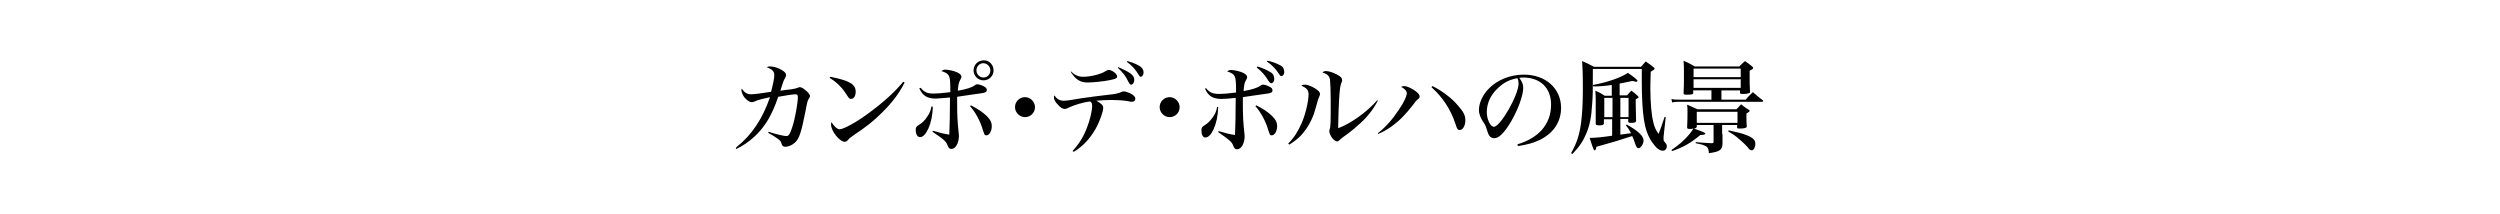 <?xml version="1.0" encoding="UTF-8" standalone="no"?>
<!-- Generator: Adobe Illustrator 19.1.0, SVG Export Plug-In . SVG Version: 6.00 Build 0)  -->
<svg id="レイヤー_1" style="enable-background:new 0 0 700 60" xmlns="http://www.w3.org/2000/svg" xml:space="preserve" viewBox="0 0 700 60" version="1.1" y="0px" x="0px" xmlns:xlink="http://www.w3.org/1999/xlink">
<style type="text/css">
	.st0{fill:#B89855;}
	.st1{fill:#990014;}
	.st2{fill:none;stroke:#990014;stroke-miterlimit:10;}
</style>
		<path d="m206.2 41.2c4.3-3.4 7.3-7.9 9.4-14-1.9 0.4-3.4 0.8-4.3 1.2-0.4 0.2-0.5 0.2-0.8 0.2-0.7 0-1.5-0.6-2.2-1.5-0.4-0.6-0.7-1.4-0.7-1.8 0-0.1 0-0.3 0.1-0.5 0.7 1.1 1.5 1.6 2.6 1.6 0.9 0 3.1-0.3 5.6-0.7 0.6-2.3 0.9-3.8 0.9-4.7 0-1-0.6-1.6-2.1-2.2 0.4-0.2 0.6-0.2 1-0.2 0.9 0 2.2 0.4 3.2 1 0.8 0.5 1.2 0.9 1.2 1.4 0 0.3-0.1 0.4-0.3 0.9-0.4 0.6-0.5 1-1.3 3.5 0.6-0.1 2.8-0.4 3.1-0.4 1.1-0.2 1.1-0.2 1.7-0.4 0.3-0.1 0.4-0.2 0.6-0.2 0.5 0 1 0.3 1.8 1 0.7 0.6 1.1 1.1 1.1 1.5 0 0.2-0.1 0.4-0.3 0.7-0.4 0.6-0.4 0.6-1 3.7-1.1 5.6-1.7 7.6-3 8.7-0.8 0.7-1.8 1.1-2.7 1.1-0.5 0-0.8-0.3-1-0.9-0.1-0.6-0.4-0.9-1.1-1.4s-1.5-1-2.6-1.6l0.1-0.3c2.5 0.8 4.4 1.2 5 1.2s1-0.5 1.6-2.4c0.8-2.3 1.6-6.9 1.6-8.5 0-0.6-0.2-0.8-0.7-0.8-0.6 0-3.3 0.4-4.8 0.7-1.7 5-3.6 8.3-6.6 11.1-1.6 1.5-3.4 2.7-5.3 3.6l0.2-0.6z"/>
		<path d="m232.5 21.5c3 0.6 4.6 1.1 5.9 1.9 0.8 0.6 1.2 1.3 1.2 2.2 0 1.2-0.5 2.1-1.3 2.1-0.4 0-0.6-0.2-1-0.8-1.5-2.4-2.8-3.7-5-5.1l0.2-0.3zm20.8 1.6c-1.5 3-3.4 5.5-6.2 8.3-2.5 2.5-4.4 4-8 6.4-0.8 0.6-1.3 0.9-1.5 1.2-0.4 0.5-0.7 0.7-1.1 0.7-1.4 0-3.8-3-3.8-4.8 0-0.2 0-0.4 0.1-0.7 0.8 1.2 1.6 2 2.3 2 1.1 0 4.9-2.1 8.1-4.5 4.1-3 7.3-5.9 9.7-8.8l0.4 0.2z"/>
		<path d="m261.2 29.9c-0.1 2.5-0.5 4.4-1.3 6.2-0.7 1.5-1.5 2.3-2.3 2.3-0.7 0-1.2-0.8-1.2-2 0-0.8 0.2-1 1-1.5 0.7-0.4 1.6-1.2 2.2-2.2 0.7-1 1-1.7 1.2-2.9l0.4 0.1zm-3.4-5.3c1 1.2 1.8 1.6 3.6 1.6 1 0 2.4-0.1 4.7-0.4 0-3-0.1-3.7-0.3-4.3-0.3-0.8-0.9-1.2-2.2-1.6 0.4-0.3 0.6-0.4 1.1-0.4 0.9 0 2.6 0.4 3.4 0.8s1.1 0.8 1.1 1.2c0 0.3-0.1 0.4-0.4 1-0.3 0.5-0.5 1.3-0.6 2.9 2.4-0.4 3.9-0.9 4.7-1.5 0.3-0.2 0.4-0.3 0.8-0.3s1.3 0.3 1.8 0.6c0.6 0.3 0.8 0.6 0.8 1 0 0.6-0.4 0.8-2.1 1-0.2 0-1.3 0.2-3.5 0.5-2 0.3-2 0.3-2.7 0.4v2c0 2.8 0.1 5.2 0.4 7.8 0 0.4 0.1 0.7 0.1 1.1 0 2-0.9 3.7-2.1 3.7-0.6 0-0.8-0.3-1.1-1-0.3-1-0.9-1.6-4.2-3.8l0.1-0.3c2.1 0.6 2.7 0.8 4.6 1.1 0.1-2.2 0.2-5.8 0.2-10.4-1.4 0.1-3.2 0.3-4 0.3-2.4 0-3.7-0.8-4.6-2.9l0.4-0.1zm14.1 4.9c2.2 1.2 3.4 2 4.5 3.1 1 1 1.3 1.8 1.3 2.7 0 1.4-0.7 2.6-1.5 2.6-0.3 0-0.5-0.1-0.6-0.4-0.1-0.2-0.1-0.2-0.4-1.1-0.7-2.5-2.1-5-3.6-6.7l0.3-0.2zm6.3-9.8c0 1.6-1.3 2.8-2.8 2.8-1.6 0-2.8-1.3-2.8-2.8 0-1.6 1.3-2.8 2.8-2.8 1.5-0.1 2.8 1.2 2.8 2.8zm-4.8 0c0 1.1 0.9 2 2 2s1.9-0.9 1.9-2-0.9-2-2-2c-1 0-1.9 0.9-1.9 2z"/>
		<path d="m289.8 30c0 1.6-1.3 2.8-2.8 2.8s-2.8-1.3-2.8-2.8c0-1.6 1.3-2.8 2.8-2.8s2.8 1.3 2.8 2.8z"/>
		<path d="m300.3 42.3c1.9-2.1 3.1-4 4.1-6.7 0.8-2 1.4-4.6 1.4-5.9 0-0.7-0.1-1-0.6-1.3-1.8 0.2-4.4 1-5.9 1.7-0.6 0.3-0.8 0.4-1.2 0.4-0.6 0-1.2-0.4-1.9-1.2-0.8-0.8-1.1-1.5-1.1-2 0-0.2 0-0.3 0.1-0.6 0.7 1 1.5 1.5 2.6 1.5 0.8 0 1 0 5.1-0.7 1.9-0.3 5.2-0.7 8.6-1.1 0.9-0.1 1.7-0.3 2.4-0.6 0.4-0.2 0.5-0.2 0.8-0.2 0.4 0 1 0.2 1.7 0.5 1 0.5 1.5 1 1.5 1.6 0 0.5-0.4 0.8-1.1 0.8-0.2 0-0.2 0-0.6-0.1-1.3-0.3-3.5-0.4-5.3-0.4-1 0-2.9 0.1-3.9 0.2 1.5 0.9 1.9 1.3 1.9 2 0 1.1-1 3.9-2.2 6-1.6 2.7-3.3 4.6-6 6.3l-0.4-0.2zm-0.4-22.3c1.1 1.1 2.1 1.5 3.4 1.5 1.1 0 2.5-0.2 3.9-0.6 1-0.3 1.4-0.4 2.4-1 0.4-0.2 0.5-0.3 0.9-0.3 0.9 0 2.3 1.1 2.3 1.8 0 0.5-0.4 0.7-1.9 1-1.9 0.4-4.9 0.7-6.4 0.7-2.1 0-3.4-0.9-4.7-3l0.1-0.1zm13.2-1.2c3.5 1.5 4.5 2.3 4.5 3.6 0 0.7-0.4 1.3-0.9 1.3-0.3 0-0.4-0.2-0.7-0.7-0.8-1.7-1.5-2.6-3-4l0.1-0.2zm2.6-1.7c1.4 0.4 2.4 0.8 3.4 1.4 0.8 0.5 1.1 1.1 1.1 1.8 0 0.6-0.4 1.2-0.8 1.2-0.2 0-0.4-0.2-0.6-0.6-0.9-1.5-1.8-2.5-3.3-3.6l0.2-0.2z"/>
		<path d="m330.3 30c0 1.6-1.3 2.8-2.8 2.8s-2.8-1.3-2.8-2.8c0-1.6 1.3-2.8 2.8-2.8s2.8 1.3 2.8 2.8z"/>
		<path d="m341.1 30c-0.1 2.5-0.5 4.4-1.3 6.2-0.7 1.5-1.5 2.3-2.3 2.3-0.7 0-1.1-0.8-1.1-2 0-0.8 0.2-1 1-1.5 0.7-0.4 1.6-1.3 2.2-2.2 0.7-1 1-1.7 1.2-2.9l0.3 0.1zm-3.4-5.3c1 1.2 1.8 1.6 3.7 1.6 1 0 2.5-0.1 4.7-0.4 0-3-0.1-3.7-0.3-4.3-0.3-0.8-0.9-1.2-2.2-1.6 0.4-0.3 0.6-0.4 1.1-0.4 0.9 0 2.6 0.4 3.4 0.8s1.1 0.8 1.1 1.2c0 0.3-0.1 0.4-0.4 1-0.3 0.5-0.5 1.3-0.6 2.9 2.3-0.4 3.9-0.9 4.7-1.5 0.3-0.2 0.4-0.3 0.8-0.3s1.3 0.3 1.8 0.6c0.6 0.3 0.8 0.6 0.8 1 0 0.6-0.4 0.8-2.1 1-0.2 0-1.3 0.2-3.5 0.5-2 0.3-2 0.3-2.7 0.4v2.1c0 2.7 0.1 5.2 0.4 7.7 0 0.4 0.1 0.8 0.1 1.1 0 2-0.9 3.7-2.1 3.7-0.6 0-0.8-0.3-1.1-1-0.3-1-1-1.6-4.2-3.8l0.1-0.3c2.2 0.6 2.6 0.8 4.6 1.1 0.1-2.2 0.2-5.8 0.2-10.4-1.7 0.2-3.1 0.3-4 0.3-2.4 0-3.7-0.8-4.6-2.9l0.3-0.1zm14.1 4.8c2.3 1.2 3.4 2 4.5 3.1 1 1 1.3 1.8 1.3 2.7 0 1.4-0.7 2.6-1.5 2.6-0.3 0-0.5-0.1-0.6-0.4-0.1-0.2-0.1-0.2-0.4-1.1-0.7-2.5-2.1-5-3.6-6.7l0.3-0.2zm0.3-10.9c1.5 0.5 2.7 1 3.6 1.6 0.8 0.4 1.1 1.1 1.1 2 0 0.6-0.4 1.1-0.8 1.1-0.3 0-0.5-0.2-0.8-0.6-0.8-1.4-1.8-2.6-3.3-3.8l0.2-0.3zm2.8-1.6c1.5 0.3 2.6 0.8 3.6 1.3 0.8 0.4 1.1 1.1 1.1 1.9 0 0.6-0.4 1.1-0.8 1.1-0.2 0-0.4-0.1-0.6-0.5-1-1.5-1.9-2.5-3.5-3.6l0.2-0.2z"/>
		<path d="m360.7 40.2c1.6-1.6 2.7-3.3 3.8-5.8 1-2.3 1.9-6 1.9-8 0-1.2-0.6-1.8-2-2.4 0.3-0.3 0.5-0.3 1-0.3 0.6 0 1.8 0.4 2.9 1.1 0.9 0.6 1.3 1 1.3 1.5 0 0.3-0.1 0.4-0.3 1-0.2 0.4-0.2 0.4-1.1 3.6-0.8 2.8-2.3 5.3-4 7.1-1 1-1.8 1.6-3.2 2.5l-0.3-0.3zm25.1-12c-1.1 2-1.8 3-3.2 4.6-1.1 1.2-2 2-3.4 3.2-1.1 0.9-2 1.6-2.6 2-0.7 0.5-1.1 0.8-1.5 1.2-0.3 0.3-0.5 0.4-0.7 0.4-0.9 0-2.2-1.8-2.2-2.9 0-0.2 0-0.2 0.1-0.5 0.3-0.7 0.3-2.3 0.3-8 0-2.5-0.1-5.1-0.2-5.9-0.2-1.1-0.8-1.6-2.1-2 0.3-0.3 0.5-0.4 1-0.4 0.8 0 2 0.4 3.1 1 1 0.5 1.4 1 1.4 1.5 0 0.3 0 0.4-0.3 1-0.1 0.3-0.3 1.1-0.4 2.4-0.2 1.8-0.4 7.7-0.4 9.1v1c3.5-1.3 8-4.5 10.9-7.8l0.2 0.1z"/>
		<path d="m385.8 37.3c2.2-1.7 4.2-4 5.9-6.6 1.5-2.2 2.2-3.8 2.2-4.6 0-0.6-0.4-1.1-1.6-1.8 0.4-0.1 0.5-0.2 0.8-0.2 0.7 0 1.7 0.4 2.8 1.1s1.6 1.3 1.6 1.8c0 0.3-0.1 0.5-0.5 0.8-0.5 0.4-0.5 0.4-1.3 1.5-2.2 2.8-3.7 4.4-6.2 6.2-1.3 0.9-2.2 1.4-3.6 2l-0.1-0.2zm15.3-13.2c2.6 1.3 5.3 3.3 7 5.3 1.7 1.9 2.2 2.9 2.2 4.3 0 1.5-0.7 2.7-1.6 2.7-0.5 0-0.7-0.2-1.1-1.5-1.4-4.3-3.6-7.6-6.8-10.5l0.3-0.3z"/>
		<path d="m424.9 40.4c3-0.9 5.1-2.2 6.7-3.9 1.8-2 2.7-4.4 2.7-7.2 0-4.7-3-7.6-7.9-7.6-0.3 0-0.5 0-1 0.1 0.8 1.1 1.1 1.8 1.1 2.8 0 2.2-1.5 6.2-3.5 9.6-1.8 3-3.3 4.5-4.6 4.5-0.5 0-1-0.2-1.3-0.6-0.3-0.3-0.5-0.9-0.8-1.8-0.3-1-0.4-1.3-1.1-2.3-0.6-0.9-1.1-2.1-1.1-3.2 0-1.8 0.9-3.9 2.4-5.6 2.4-2.7 6.2-4.3 10.2-4.3 6.1 0 10.4 3.9 10.4 9.3 0 3.9-2.1 7.1-6 9-1.7 0.8-3.4 1.3-6.1 1.7l-0.1-0.5zm-5.4-15.8c-2.1 1.9-3.2 4.3-3.2 6.8 0 2 1 4.1 2 4.1 1.8 0 6.9-8.9 6.9-12.1 0-0.3-0.1-0.6-0.1-0.9-0.1-0.2-0.2-0.6-0.2-0.6-2.3 0.4-3.8 1.2-5.4 2.7z"/>
		<path d="m439.9 42.9c1.6-2.9 2.3-4.9 2.8-8.5 0.3-2.5 0.5-5.1 0.5-9.3 0-4.9-0.1-6.5-0.2-8 1.4 0.6 1.8 0.8 3.3 1.6h13.2c0.5-0.6 0.7-0.8 1.3-1.5 1 0.7 1.3 0.9 2.3 1.7 0.1 0.1 0.2 0.2 0.2 0.3 0 0.2-0.3 0.4-1.1 0.9-0.1 3.2-0.1 4.1-0.1 4.7 0 3.8 0.3 7.3 0.8 9.3 0.3 1.4 0.7 2.3 1.5 3.4 0.6-1.5 0.8-2.1 1.7-4.8l0.3 0.1-0.6 5.5v0.6c0 0.5 0 0.5 0.5 1.1 0.3 0.3 0.4 0.6 0.4 1 0 0.7-0.5 1.2-1.1 1.2-1 0-1.9-0.8-3.1-2.5-1.1-1.7-1.8-3.6-2.2-6.2-0.4-2.5-0.6-6.5-0.6-10.6v-3.6h-13.7c0 7 0 7.1-0.2 9.9-0.2 3.7-0.7 5.9-1.6 8.1s-2 3.8-3.9 5.8l-0.4-0.2zm13.8-9.5v4.3c1.7-0.2 2.6-0.4 3-0.4-0.4-0.8-0.8-1.4-1.5-2.3l0.3-0.1c3 1.6 4.7 3.2 4.7 4.4 0 1-0.8 2.2-1.4 2.2-0.4 0-0.6-0.3-0.9-1.1-0.3-0.9-0.6-1.8-0.9-2.3-3.7 1.2-5.6 1.8-10 3-0.1 0.7-0.3 1-0.5 1s-0.3 0-1.4-3.5h0.4c1.1 0 3.3-0.2 5.9-0.6v-4.6h-2.3v1.1c0 0.4-0.3 0.6-1.2 0.6-0.8 0-1.1-0.1-1.1-0.4v-0.1-3.7-2.7-0.3c0-0.6 0-0.8-0.1-2.5 1.2 0.5 1.5 0.7 2.6 1.4h2v-3c-2.2 0.3-3.4 0.4-5.2 0.4l-0.1-0.4c4.3-0.8 7.9-2.1 9.8-3.4 1.5 1 2.7 2 2.7 2.2s-0.2 0.3-0.4 0.3c-0.1 0-0.3 0-0.4-0.1-0.4-0.1-0.4-0.1-0.8-0.1-0.4 0.1-0.4 0.1-1.4 0.3l-2 0.4v3.3h2.1c0.5-0.6 0.6-0.8 1.2-1.3 0.8 0.6 1.1 0.8 1.8 1.5 0.1 0.1 0.2 0.2 0.2 0.3 0 0.2-0.1 0.2-0.8 0.6v0.4 0.8c0 1.1 0.1 4.4 0.1 4.9-0.1 0.4-0.4 0.5-1.5 0.5-0.5 0-0.7-0.1-0.7-0.4v-0.7h-2.2zm-2.2-6h-2.3v5.4h2.3v-5.4zm4.5 0h-2.3v5.4h2.3v-5.4z"/>
		<path d="m482.3 37.5v2.7c0 0.8-0.2 1.3-0.6 1.7-0.5 0.5-1.3 0.7-3.2 1-0.1-1-0.2-1.4-0.6-1.8-0.3-0.2-0.7-0.4-1.3-0.6-0.1 0-0.7-0.2-1.8-0.4v-0.3c2 0.2 2.7 0.2 4.5 0.3 0.4 0 0.5-0.1 0.5-0.4v-4.7h-4.7v0.5c-0.1 0.3-0.2 0.4-0.8 0.5 2.6 0.9 3.2 1.2 3.2 1.4s-0.3 0.4-1.4 0.4c-2.8 2.3-4.7 3.4-7.9 4.5l-0.2-0.3c2.1-1.4 3.7-2.8 5.1-4.5 0.5-0.7 0.8-1 1-1.5-0.3 0-0.4 0.1-0.6 0.1h-0.4-0.1c-0.4 0-0.6-0.1-0.6-0.4v-0.1c0.1-2 0.1-2.8 0.1-4.3 0-0.8 0-1.1-0.1-2 1.3 0.6 1.6 0.7 2.9 1.3h10.9c0.6-0.6 0.8-0.8 1.3-1.4 1 0.8 1 0.8 2.1 1.5 0.2 0.1 0.3 0.2 0.3 0.3 0 0.2-0.1 0.3-0.9 0.8v0.8c0 1 0 1.5 0.1 2.8 0 0.4-0.6 0.6-2.1 0.6-0.4 0-0.6-0.1-0.6-0.3v-0.7h-4.2v2.5zm6.5-9.6c0.8-1 1.1-1.2 2-2.1 1.5 1.3 1.5 1.3 2.8 2.3 0.1 0.1 0.1 0.2 0.1 0.2 0 0.1-0.1 0.2-0.3 0.2h-23c-1 0-1.5 0-2.2 0.2l-0.2-1c0.7 0.2 1.3 0.2 2.4 0.2h8.8v-2.6h-5.1v0.7c0 0.4-0.4 0.5-1.4 0.5h-0.3-0.1-0.2-0.1c-0.4 0-0.6-0.1-0.6-0.4v-0.1c0.1-1.8 0.1-2.6 0.1-5.2 0-1.8 0-2.4-0.1-3.8 1.3 0.6 1.8 0.8 3.1 1.6h12.5c0.7-0.7 0.9-0.9 1.6-1.5 1 0.7 1 0.7 2 1.5 0.2 0.2 0.3 0.3 0.3 0.4 0 0.2-0.2 0.4-1 0.8 0 4 0 4 0.1 5.8 0 0.2 0 0.3-0.1 0.4-0.2 0.1-0.8 0.3-1.5 0.3h-0.6-0.1c-0.4 0-0.4-0.1-0.5-0.3v-0.7h-5.2v2.6h6.8zm-1.4-8.7h-13.2v2.4h13.2v-2.4zm-13.2 3v2.4h13.2v-2.4h-13.2zm0.9 12.2h11.4v-3.1h-11.4v3.1zm8.9 2.1c2.8 0.6 3.1 0.7 4.1 1 1.8 0.6 2.6 1.1 3 1.6 0.3 0.3 0.4 0.8 0.4 1.2 0 0.9-0.5 1.8-1 1.8-0.2 0-0.4-0.1-0.7-0.3-0.1-0.1-0.1-0.1-0.4-0.5s-1.5-1.6-2.5-2.4c-0.9-0.8-1.6-1.3-3-2.1l0.1-0.3z"/>
</svg>
